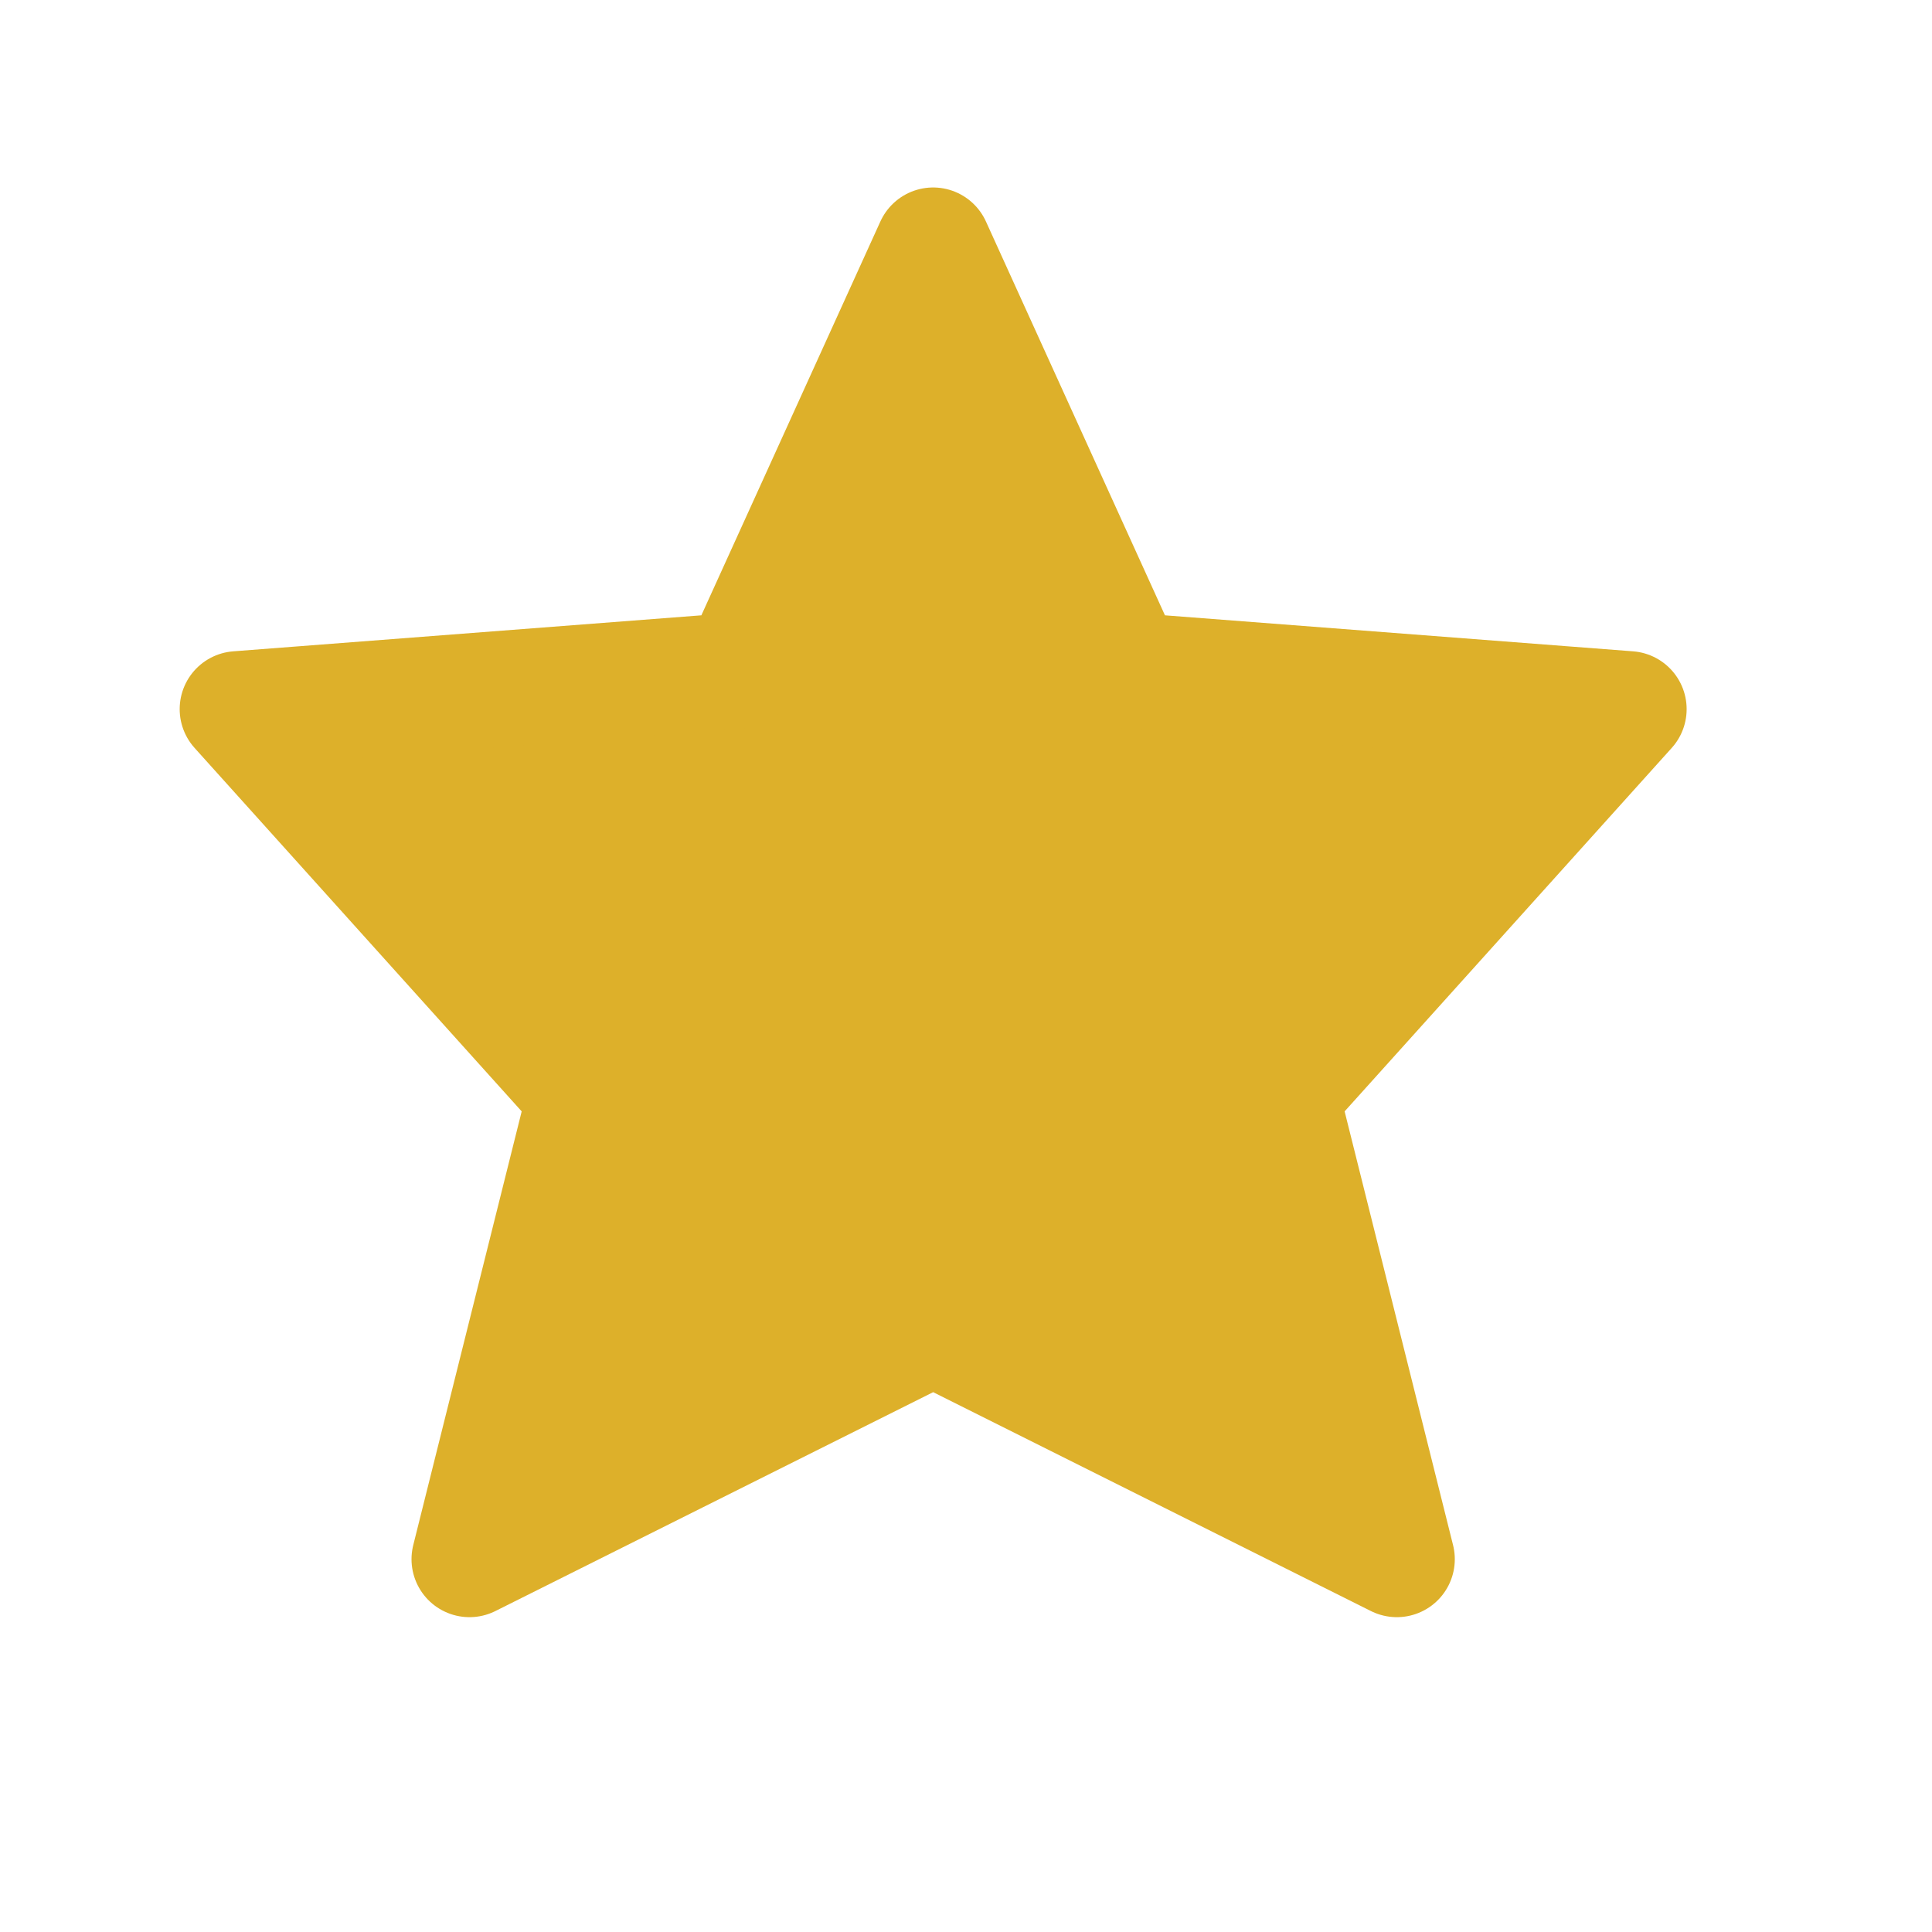 <svg width="25" height="25" viewBox="0 0 25 25" fill="none" xmlns="http://www.w3.org/2000/svg">
<path d="M12.075 17.176L6.075 20.176L7.575 14.176L3.075 9.176L9.575 8.676L12.075 3.176L14.575 8.676L21.075 9.176L16.575 14.176L18.075 20.176L12.075 17.176Z" fill="#DDB02A" stroke="#DDB02A" stroke-width="1.5" stroke-linecap="round" stroke-linejoin="round"/>
</svg>
